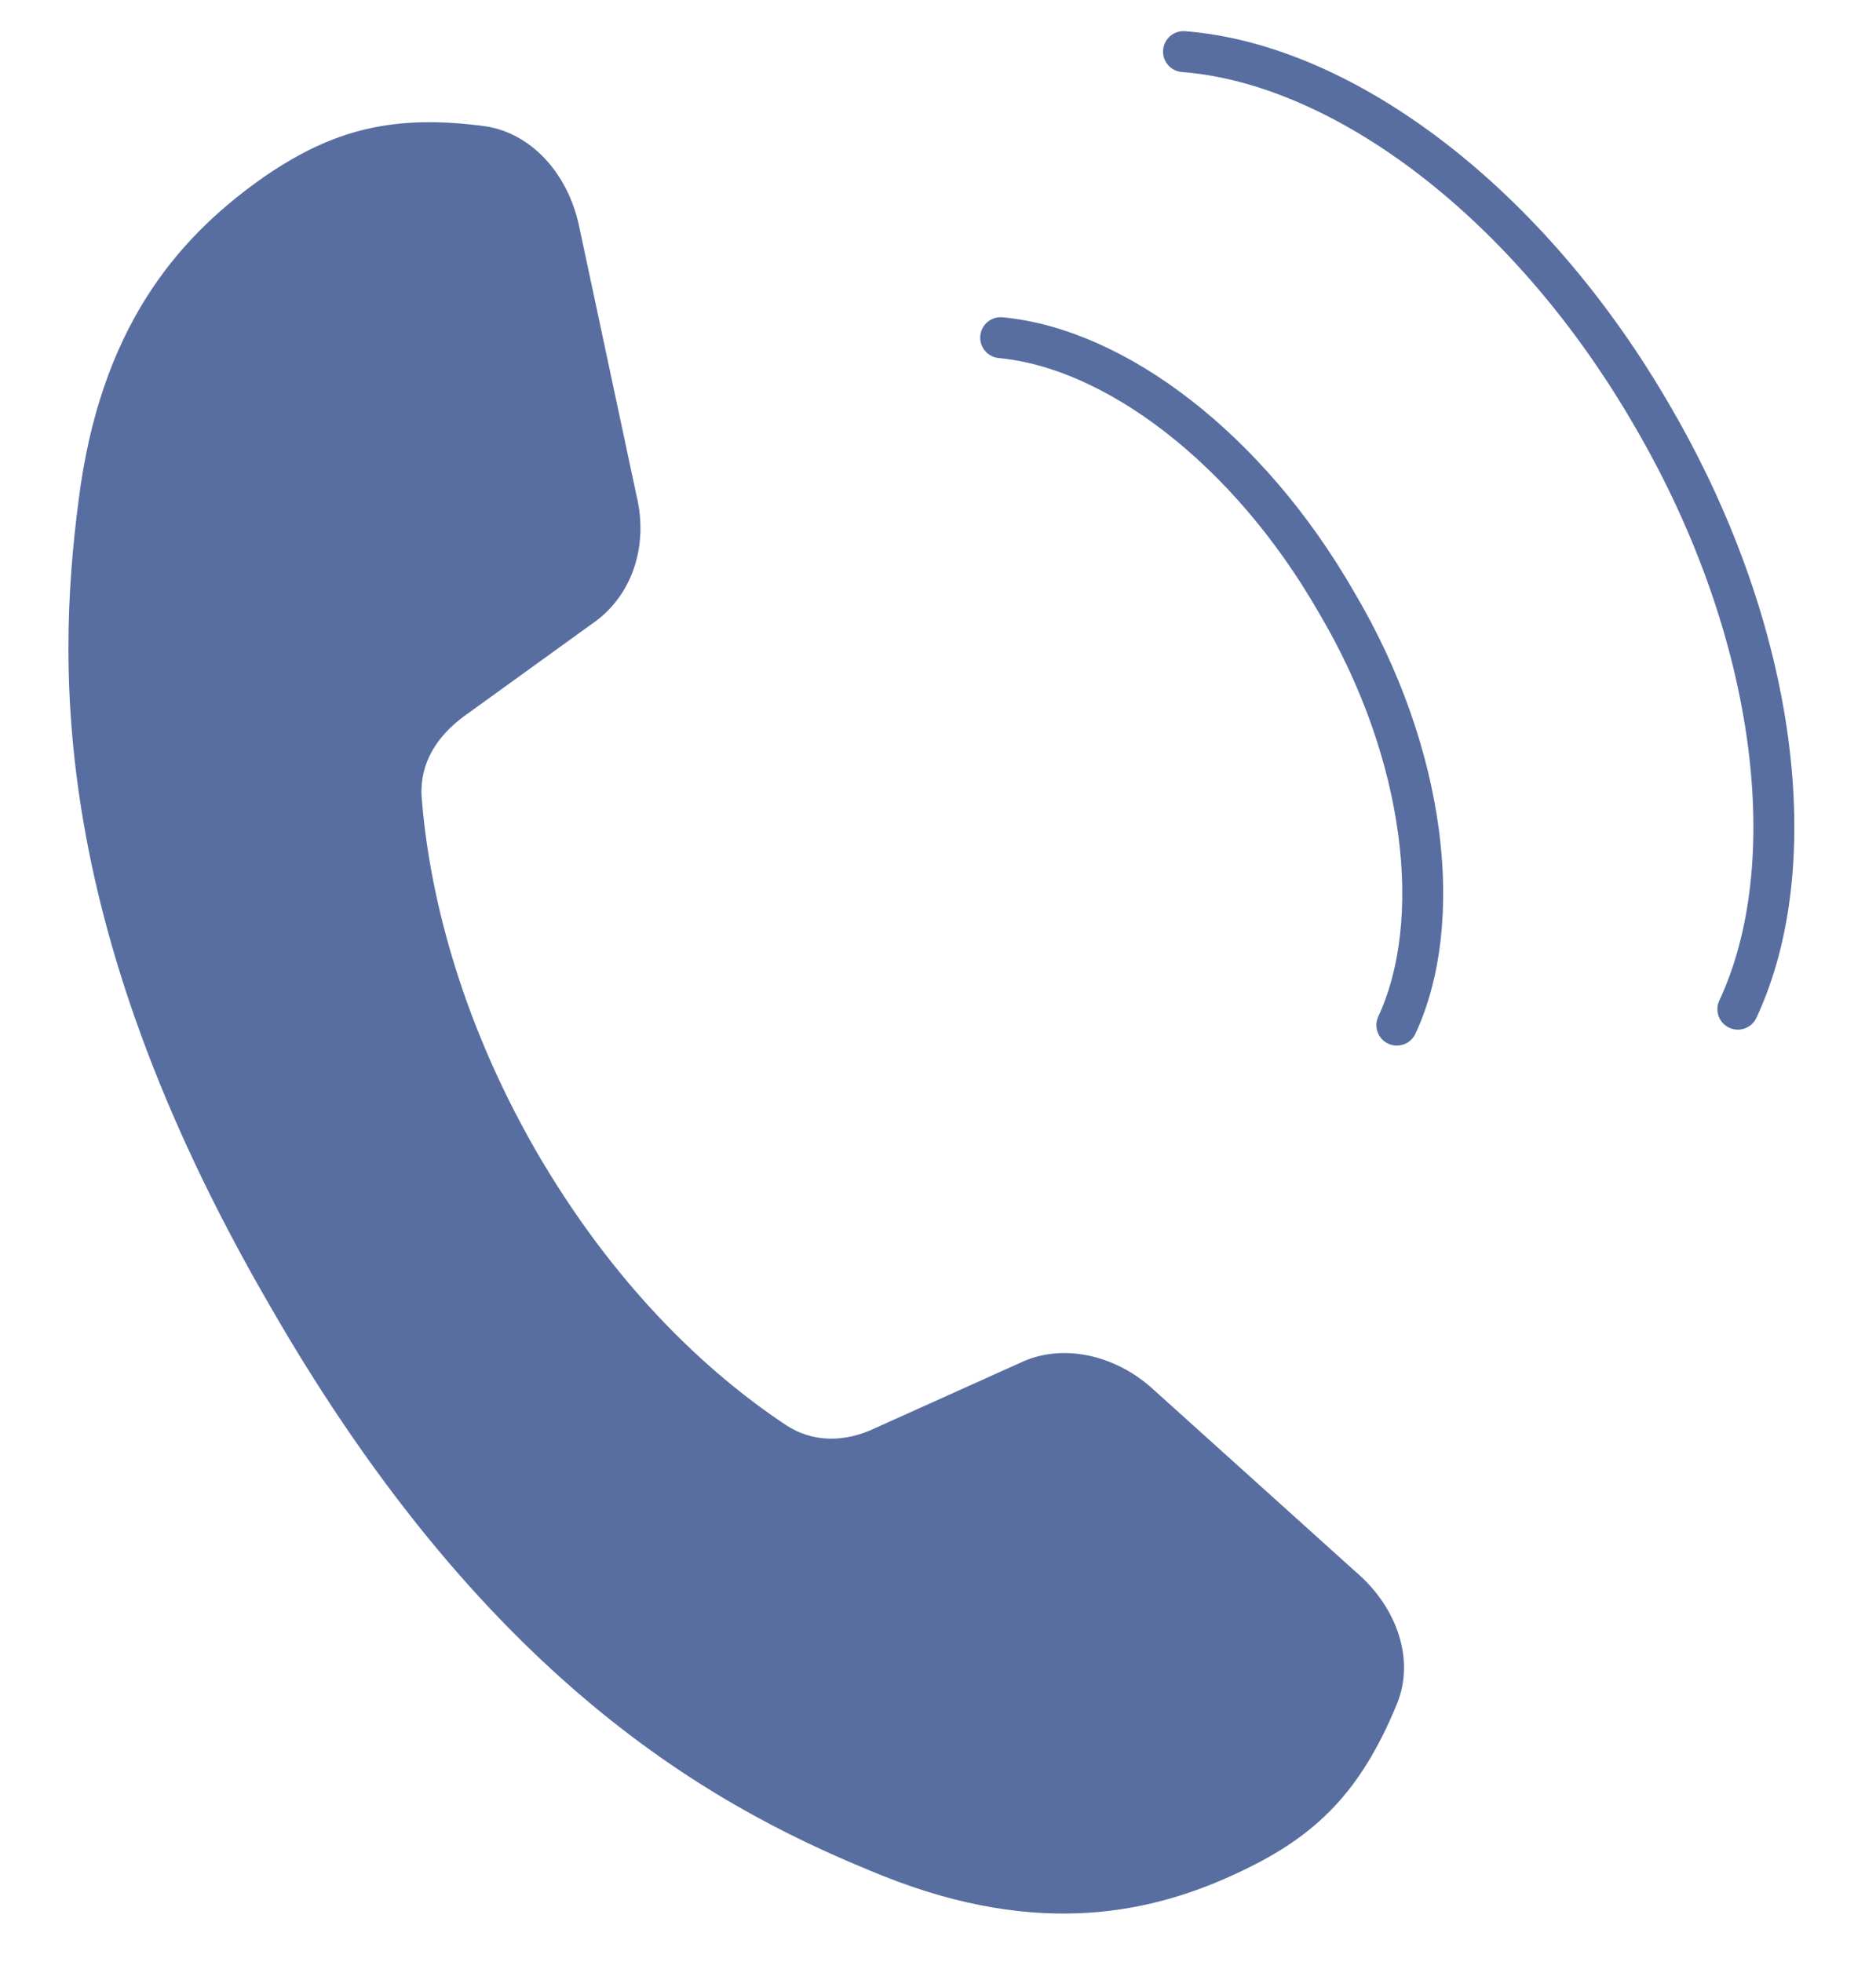 <?xml version="1.0" encoding="utf-8"?>
<!-- Generator: Adobe Illustrator 15.0.0, SVG Export Plug-In  -->
<!DOCTYPE svg PUBLIC "-//W3C//DTD SVG 1.1//EN" "http://www.w3.org/Graphics/SVG/1.1/DTD/svg11.dtd">
<svg version="1.1"
	 xmlns="http://www.w3.org/2000/svg" xmlns:xlink="http://www.w3.org/1999/xlink" xmlns:a="http://ns.adobe.com/AdobeSVGViewerExtensions/3.0/"
	 x="0px" y="0px" width="22px" height="23px" viewBox="-0.802 -0.365 22 23" enable-background="new -0.802 -0.365 22 23"
	 xml:space="preserve">
<defs>
</defs>
<path fill="#586EA1" d="M12.724,15.926c-0.457-0.419-1.082-0.543-1.562-0.313l-1.708,0.769c-0.354,0.167-0.729,0.167-1.042-0.041
	c-0.938-0.624-2.021-1.643-2.937-3.228c-0.895-1.562-1.25-3.041-1.333-4.144c-0.021-0.397,0.188-0.709,0.5-0.938l1.5-1.083
	c0.458-0.312,0.666-0.896,0.521-1.5L5.997,2.323C5.872,1.678,5.434,1.199,4.893,1.116C3.81,0.969,3.103,1.157,2.31,1.698
	C1.352,2.365,0.436,3.364,0.144,5.323c-0.271,1.936-0.437,5.04,2.208,9.602c2.625,4.58,5.396,5.978,7.207,6.706
	c1.833,0.73,3.166,0.438,4.207-0.063c0.875-0.415,1.396-0.936,1.814-1.956c0.207-0.501,0.021-1.125-0.5-1.563L12.724,15.926z"/>
<path fill="none" stroke="#586EA1" stroke-width="0.48" stroke-linecap="round" stroke-linejoin="round" stroke-miterlimit="10" d="
	M15.579,11.654c0.562-1.208,0.354-3.165-0.708-4.957c-1.041-1.813-2.604-2.978-3.938-3.103"/>
<path fill="none" stroke="#586EA1" stroke-width="0.48" stroke-linecap="round" stroke-linejoin="round" stroke-miterlimit="10" d="
	M19.578,11.467c0.789-1.687,0.478-4.395-0.98-6.915c-1.457-2.542-3.646-4.166-5.521-4.312"/>
</svg>
